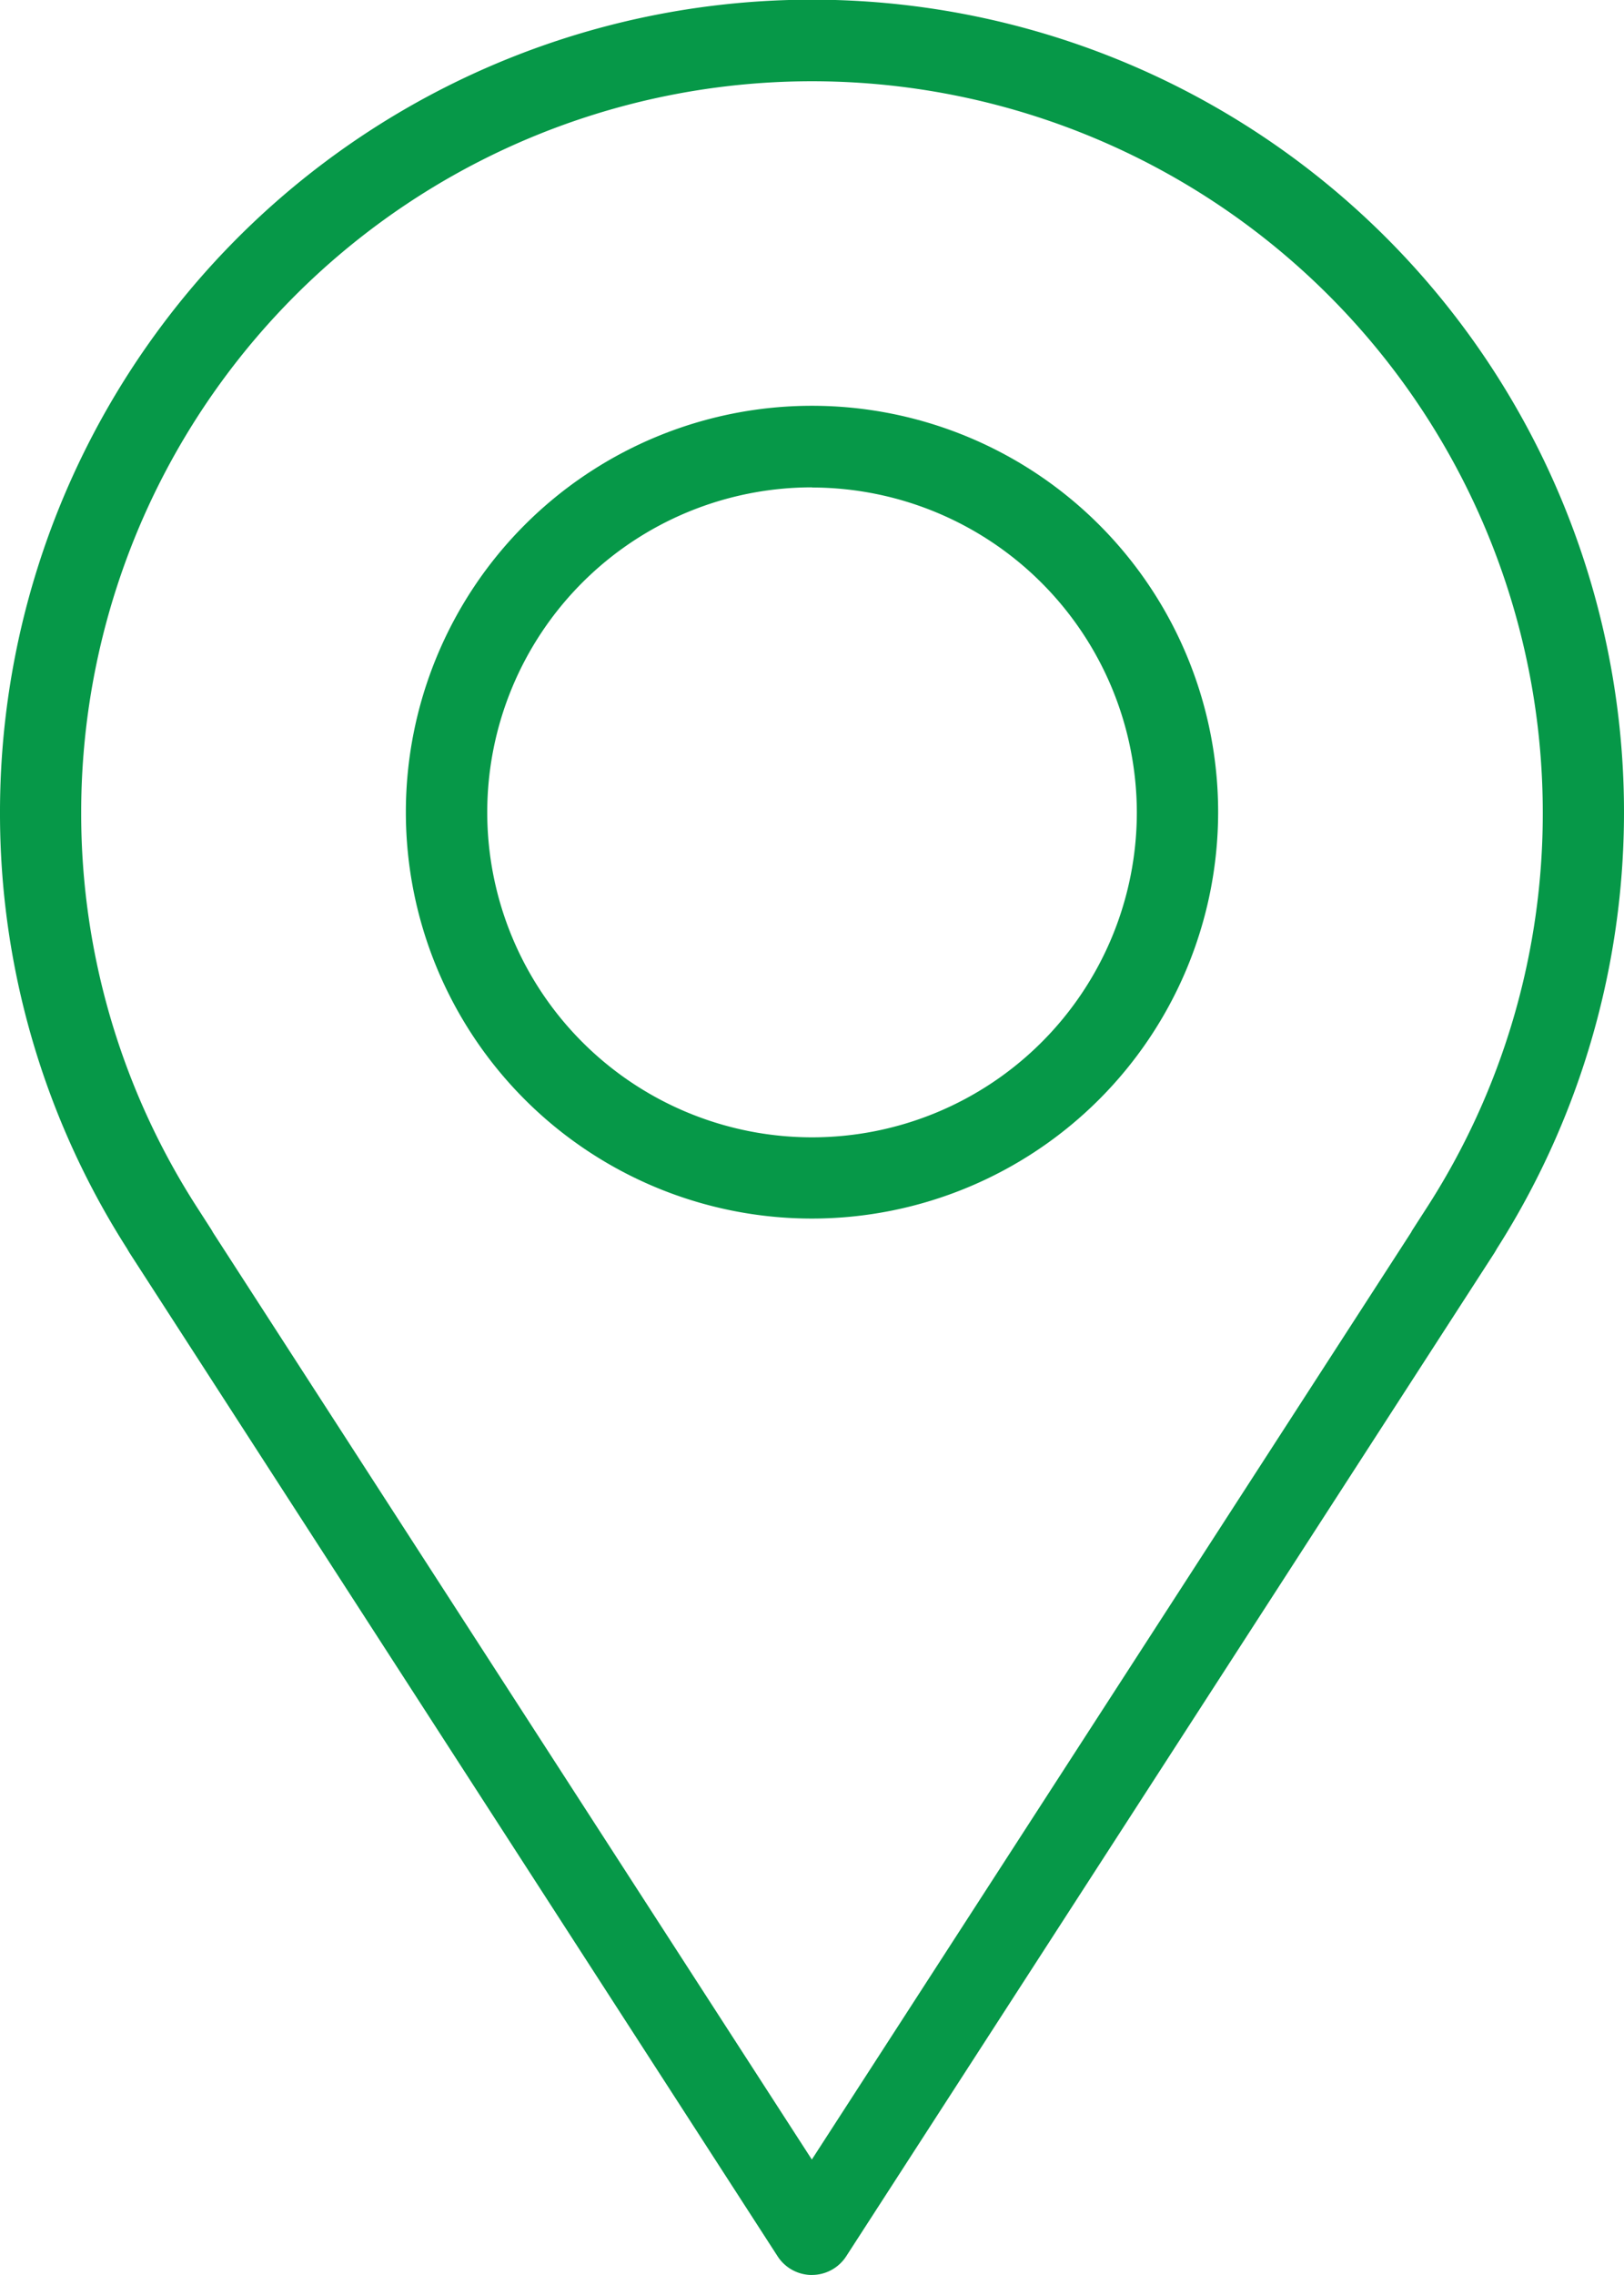 <svg xmlns="http://www.w3.org/2000/svg" xmlns:xlink="http://www.w3.org/1999/xlink" width="40.386" height="56.54" viewBox="0 0 40.386 56.54">
  <defs>
    <clipPath id="clip-path">
      <path id="Path_45384" data-name="Path 45384" d="M0,36.691H40.386v-56.54H0Z" transform="translate(0 19.849)" fill="none"/>
    </clipPath>
  </defs>
  <g id="Group_8543" data-name="Group 8543" clip-path="url(#clip-path)">
    <g id="Group_8541" data-name="Group 8541" transform="translate(10.098 10.096)">
      <path id="Path_45382" data-name="Path 45382" d="M6.551,13.1a10.1,10.1,0,1,1,10.1-10.1,10.107,10.107,0,0,1-10.1,10.1m0-18.173a8.077,8.077,0,1,0,8.078,8.078A8.089,8.089,0,0,0,6.551-5.069" transform="translate(3.544 7.089)" fill="#069848"/>
    </g>
    <g id="Group_8542" data-name="Group 8542" transform="translate(0)">
      <path id="Path_45383" data-name="Path 45383" d="M13.1,36.691a1.015,1.015,0,0,1-.849-.461L-3.864,11.294c-.023-.037-.043-.071-.063-.108A20.072,20.072,0,0,1-7.089.344,20.193,20.193,0,1,1,30.135,11.185c-.02.037-.04.071-.063.108L13.953,36.229a1.015,1.015,0,0,1-.849.461M-1.791,10.784,13.1,33.822,28,10.784c.014-.026.028-.054.046-.08l.322-.5A18.058,18.058,0,0,0,31.277.344a18.173,18.173,0,0,0-36.347,0,18.068,18.068,0,0,0,2.905,9.85l.328.51c.017.026.031.054.046.08" transform="translate(7.089 19.849)" fill="#069848"/>
    </g>
  </g>
</svg>
